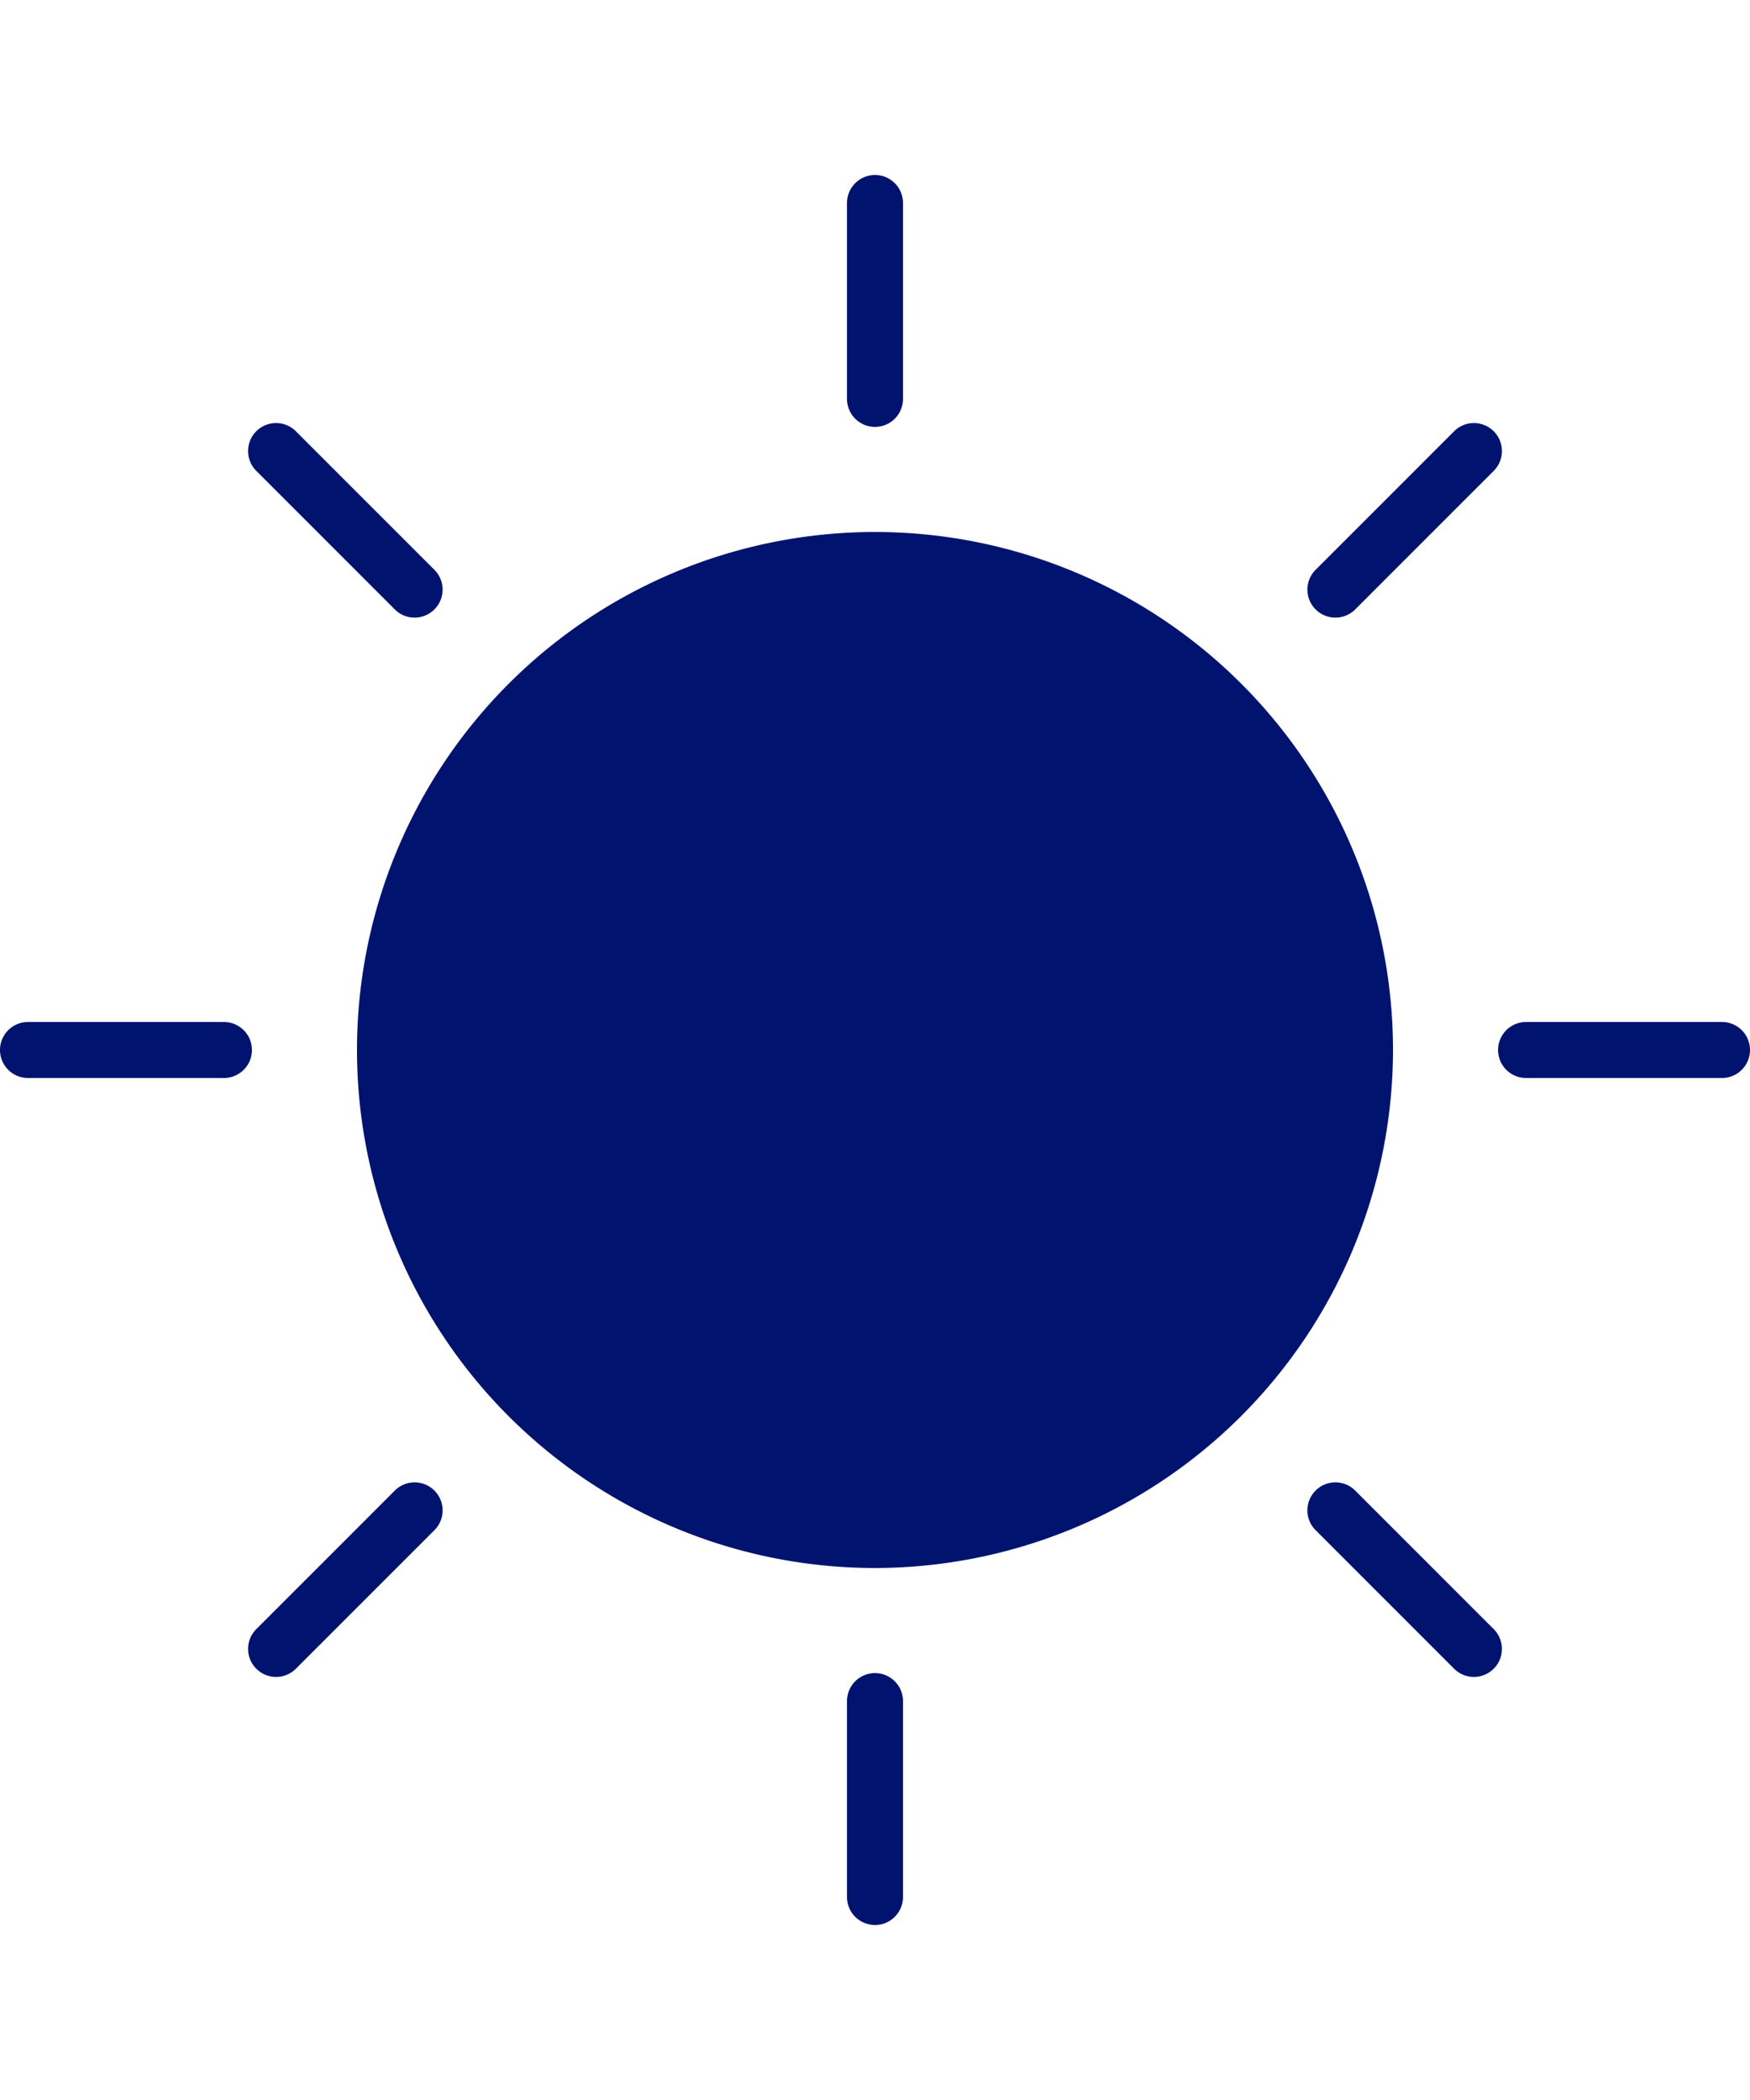 <svg id="Icons" xmlns="http://www.w3.org/2000/svg" viewBox="0 0 50 60"><circle cx="25" cy="30" r="14" style="fill:#00136f"/><path d="M25,44.8A14.8,14.8,0,1,1,39.8,30,14.816,14.816,0,0,1,25,44.8Zm0-28A13.2,13.2,0,1,0,38.2,30,13.216,13.216,0,0,0,25,16.8Z" style="fill:#00136f"/><path d="M25,12.197a.8.8,0,0,1-.8-.8V5.8a.8.8,0,0,1,1.6,0v5.598A.8.8,0,0,1,25,12.197Z" style="fill:#00136f"/><path d="M25,55a.8.8,0,0,1-.8-.8V48.603a.8.8,0,1,1,1.6,0V54.2A.8.8,0,0,1,25,55Z" style="fill:#00136f"/><path d="M38.154,17.646a.8.8,0,0,1-.566-1.365l3.958-3.959a.8.8,0,0,1,1.132,1.131l-3.958,3.959A.798.798,0,0,1,38.154,17.646Z" style="fill:#00136f"/><path d="M7.888,47.912a.8.8,0,0,1-.566-1.365l3.958-3.959a.8.8,0,0,1,1.132,1.131l-3.958,3.959A.798.798,0,0,1,7.888,47.912Z" style="fill:#00136f"/><path d="M49.2,30.8H43.602a.8.8,0,1,1,0-1.6H49.2a.8.8,0,0,1,0,1.6Z" style="fill:#00136f"/><path d="M6.398,30.8H.8a.8.8,0,0,1,0-1.6H6.398a.8.8,0,0,1,0,1.6Z" style="fill:#00136f"/><path d="M11.846,17.646a.798.798,0,0,1-.566-.234l-3.958-3.959A.8.8,0,0,1,8.454,12.322l3.958,3.959a.8.8,0,0,1-.566,1.365Z" style="fill:#00136f"/><path d="M42.112,47.912a.798.798,0,0,1-.566-.234l-3.958-3.959a.8.8,0,0,1,1.132-1.131l3.958,3.959a.8.8,0,0,1-.566,1.365Z" style="fill:#00136f"/></svg>